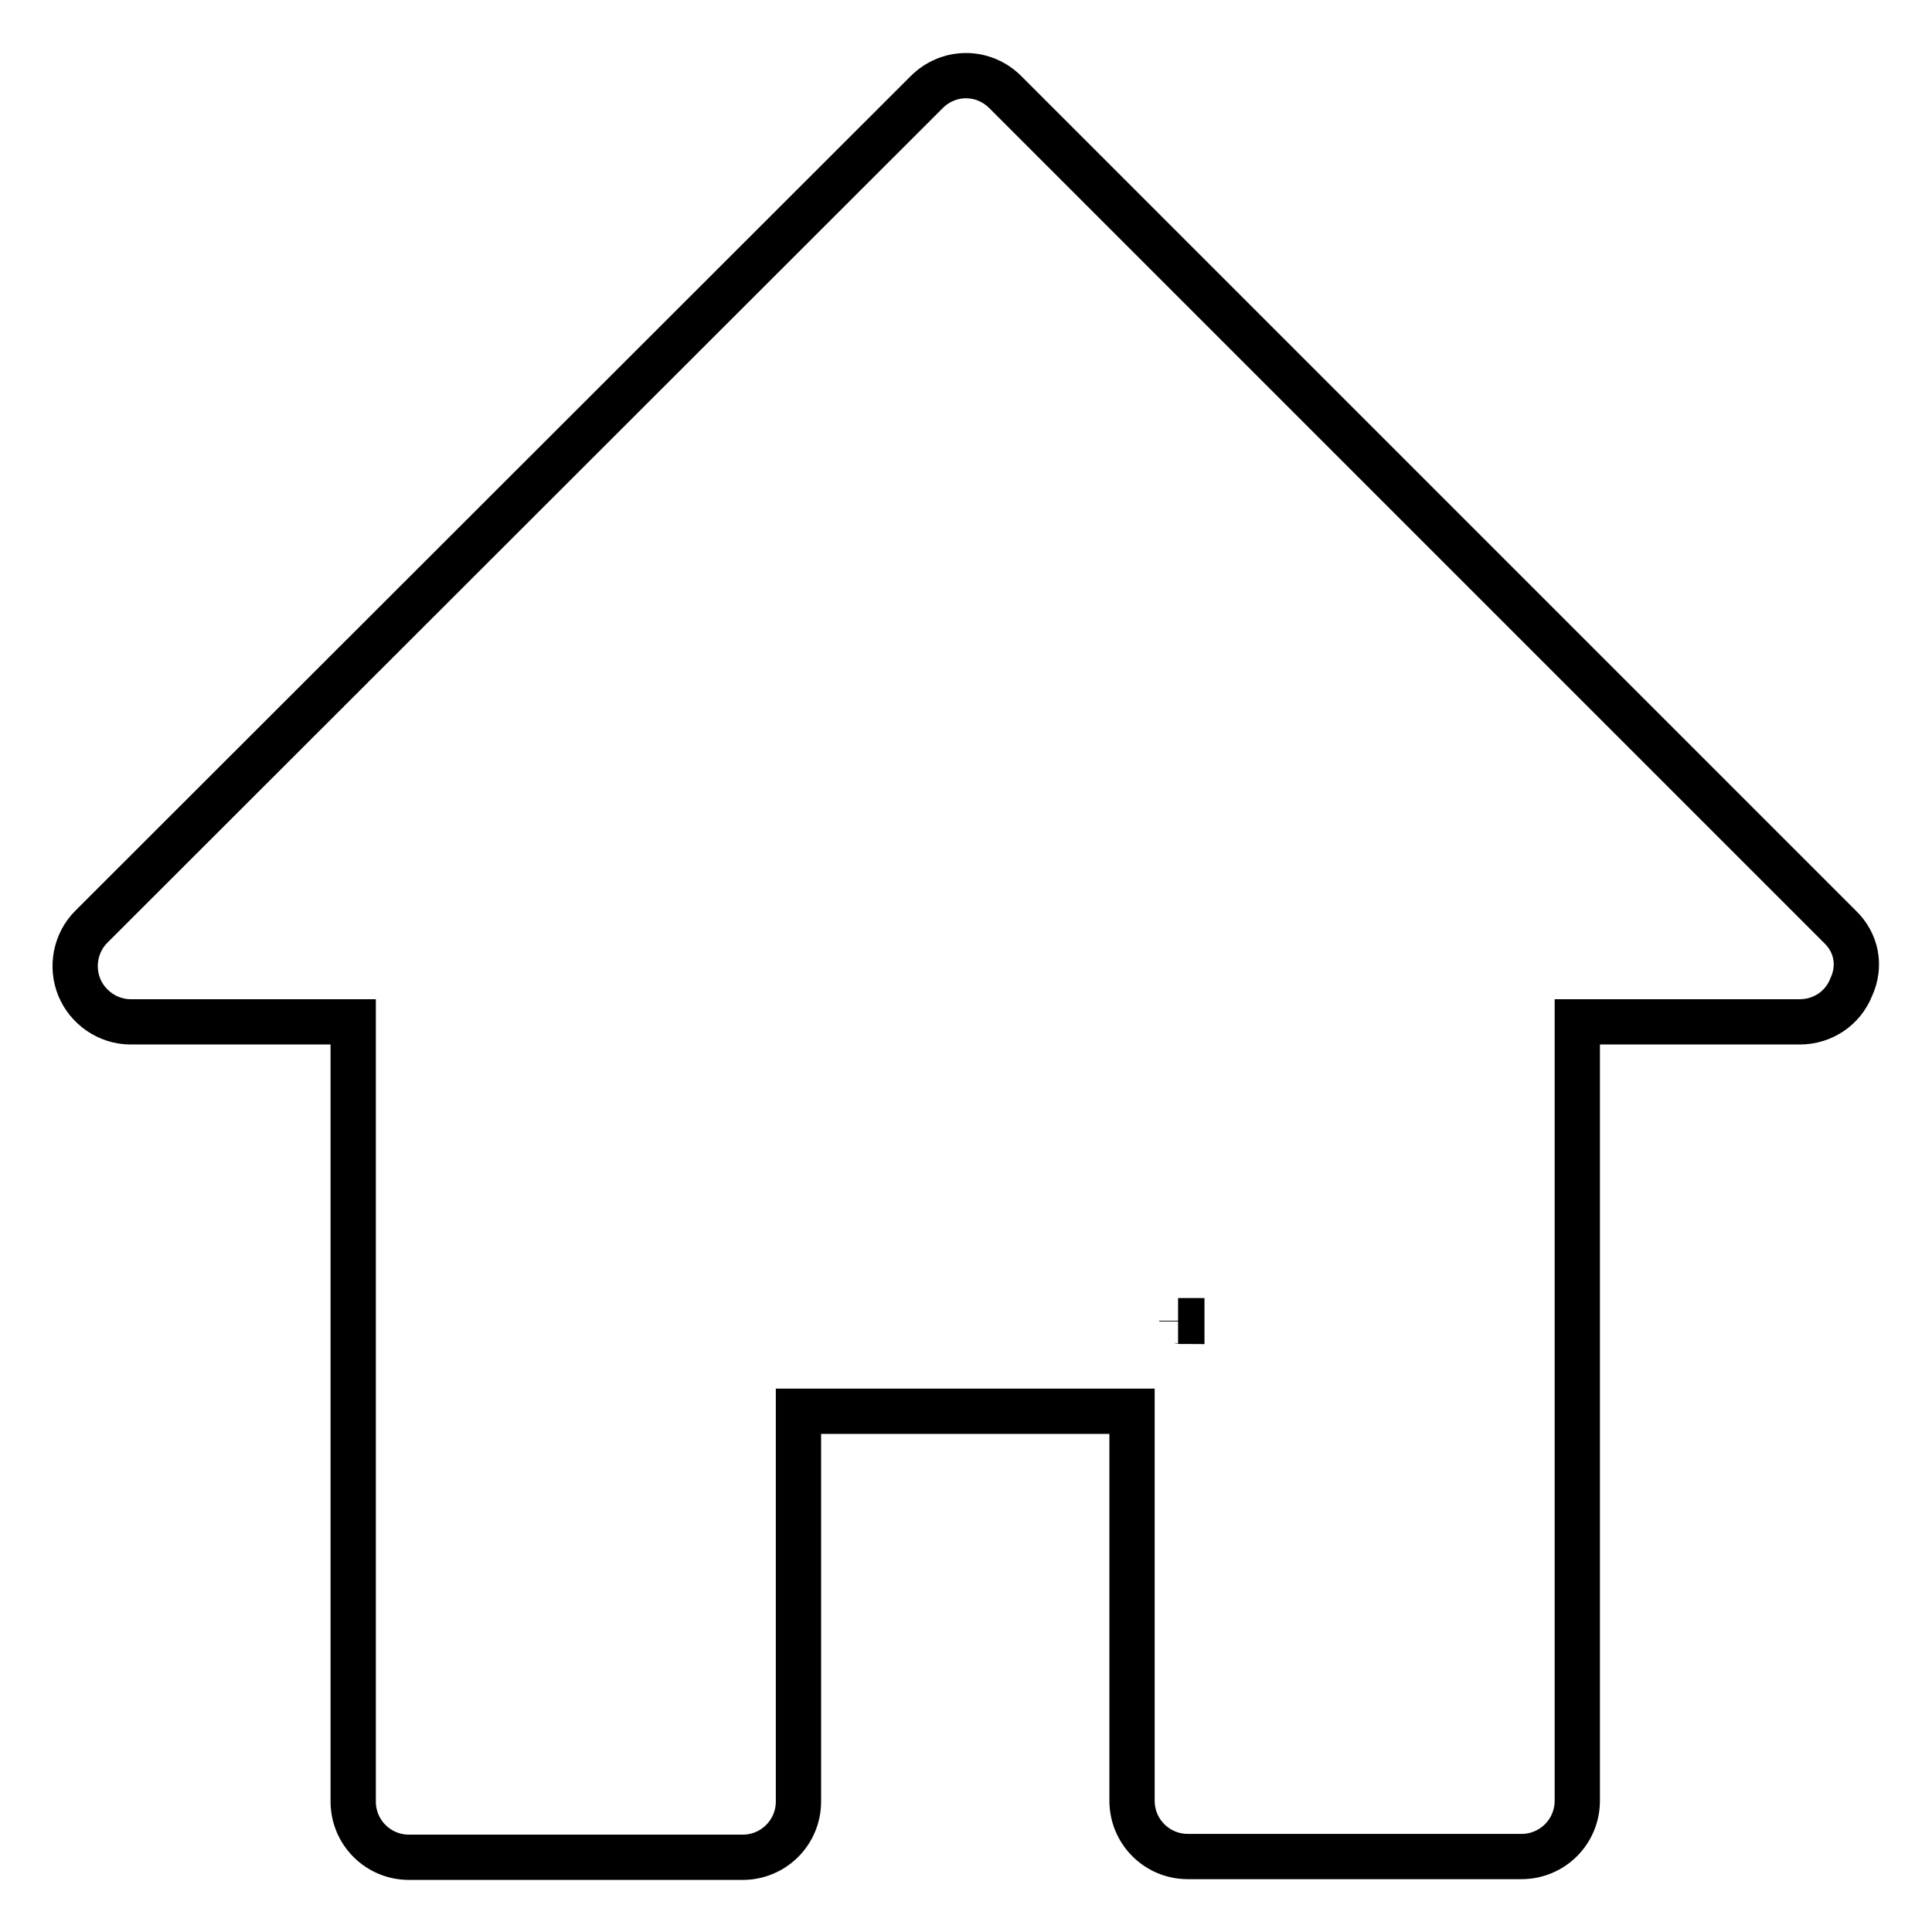 <?xml version="1.0" encoding="utf-8"?>
<!-- Svg Vector Icons : http://www.onlinewebfonts.com/icon -->
<!DOCTYPE svg PUBLIC "-//W3C//DTD SVG 1.1//EN" "http://www.w3.org/Graphics/SVG/1.1/DTD/svg11.dtd">
<svg version="1.1" xmlns="http://www.w3.org/2000/svg" xmlns:xlink="http://www.w3.org/1999/xlink" x="0px" y="0px" viewBox="0 0 256 256" enable-background="new 0 0 256 256" xml:space="preserve">
<g><g><path stroke-width="6" fill-opacity="0" stroke="#000000"  d="M243.8,122.8L133.2,12.2c-2.9-2.9-7.5-2.9-10.4,0L12.1,122.8c-2.1,2.1-2.7,5.3-1.6,8c1.1,2.7,3.8,4.6,6.8,4.6h29.5v103.3c0,4.1,3.3,7.4,7.4,7.4h44.2c4.1,0,7.4-3.3,7.4-7.4V187h44.2v51.6c0,4.1,3.3,7.4,7.4,7.4h44.2c4.1,0,7.4-3.3,7.4-7.4V135.4h29.5c3,0,5.7-1.8,6.8-4.6C246.6,128,246,124.9,243.8,122.8z M156.6,175v0.1c-0.2,0-0.3-0.1-0.5-0.1L156.6,175z"/></g></g>
</svg>